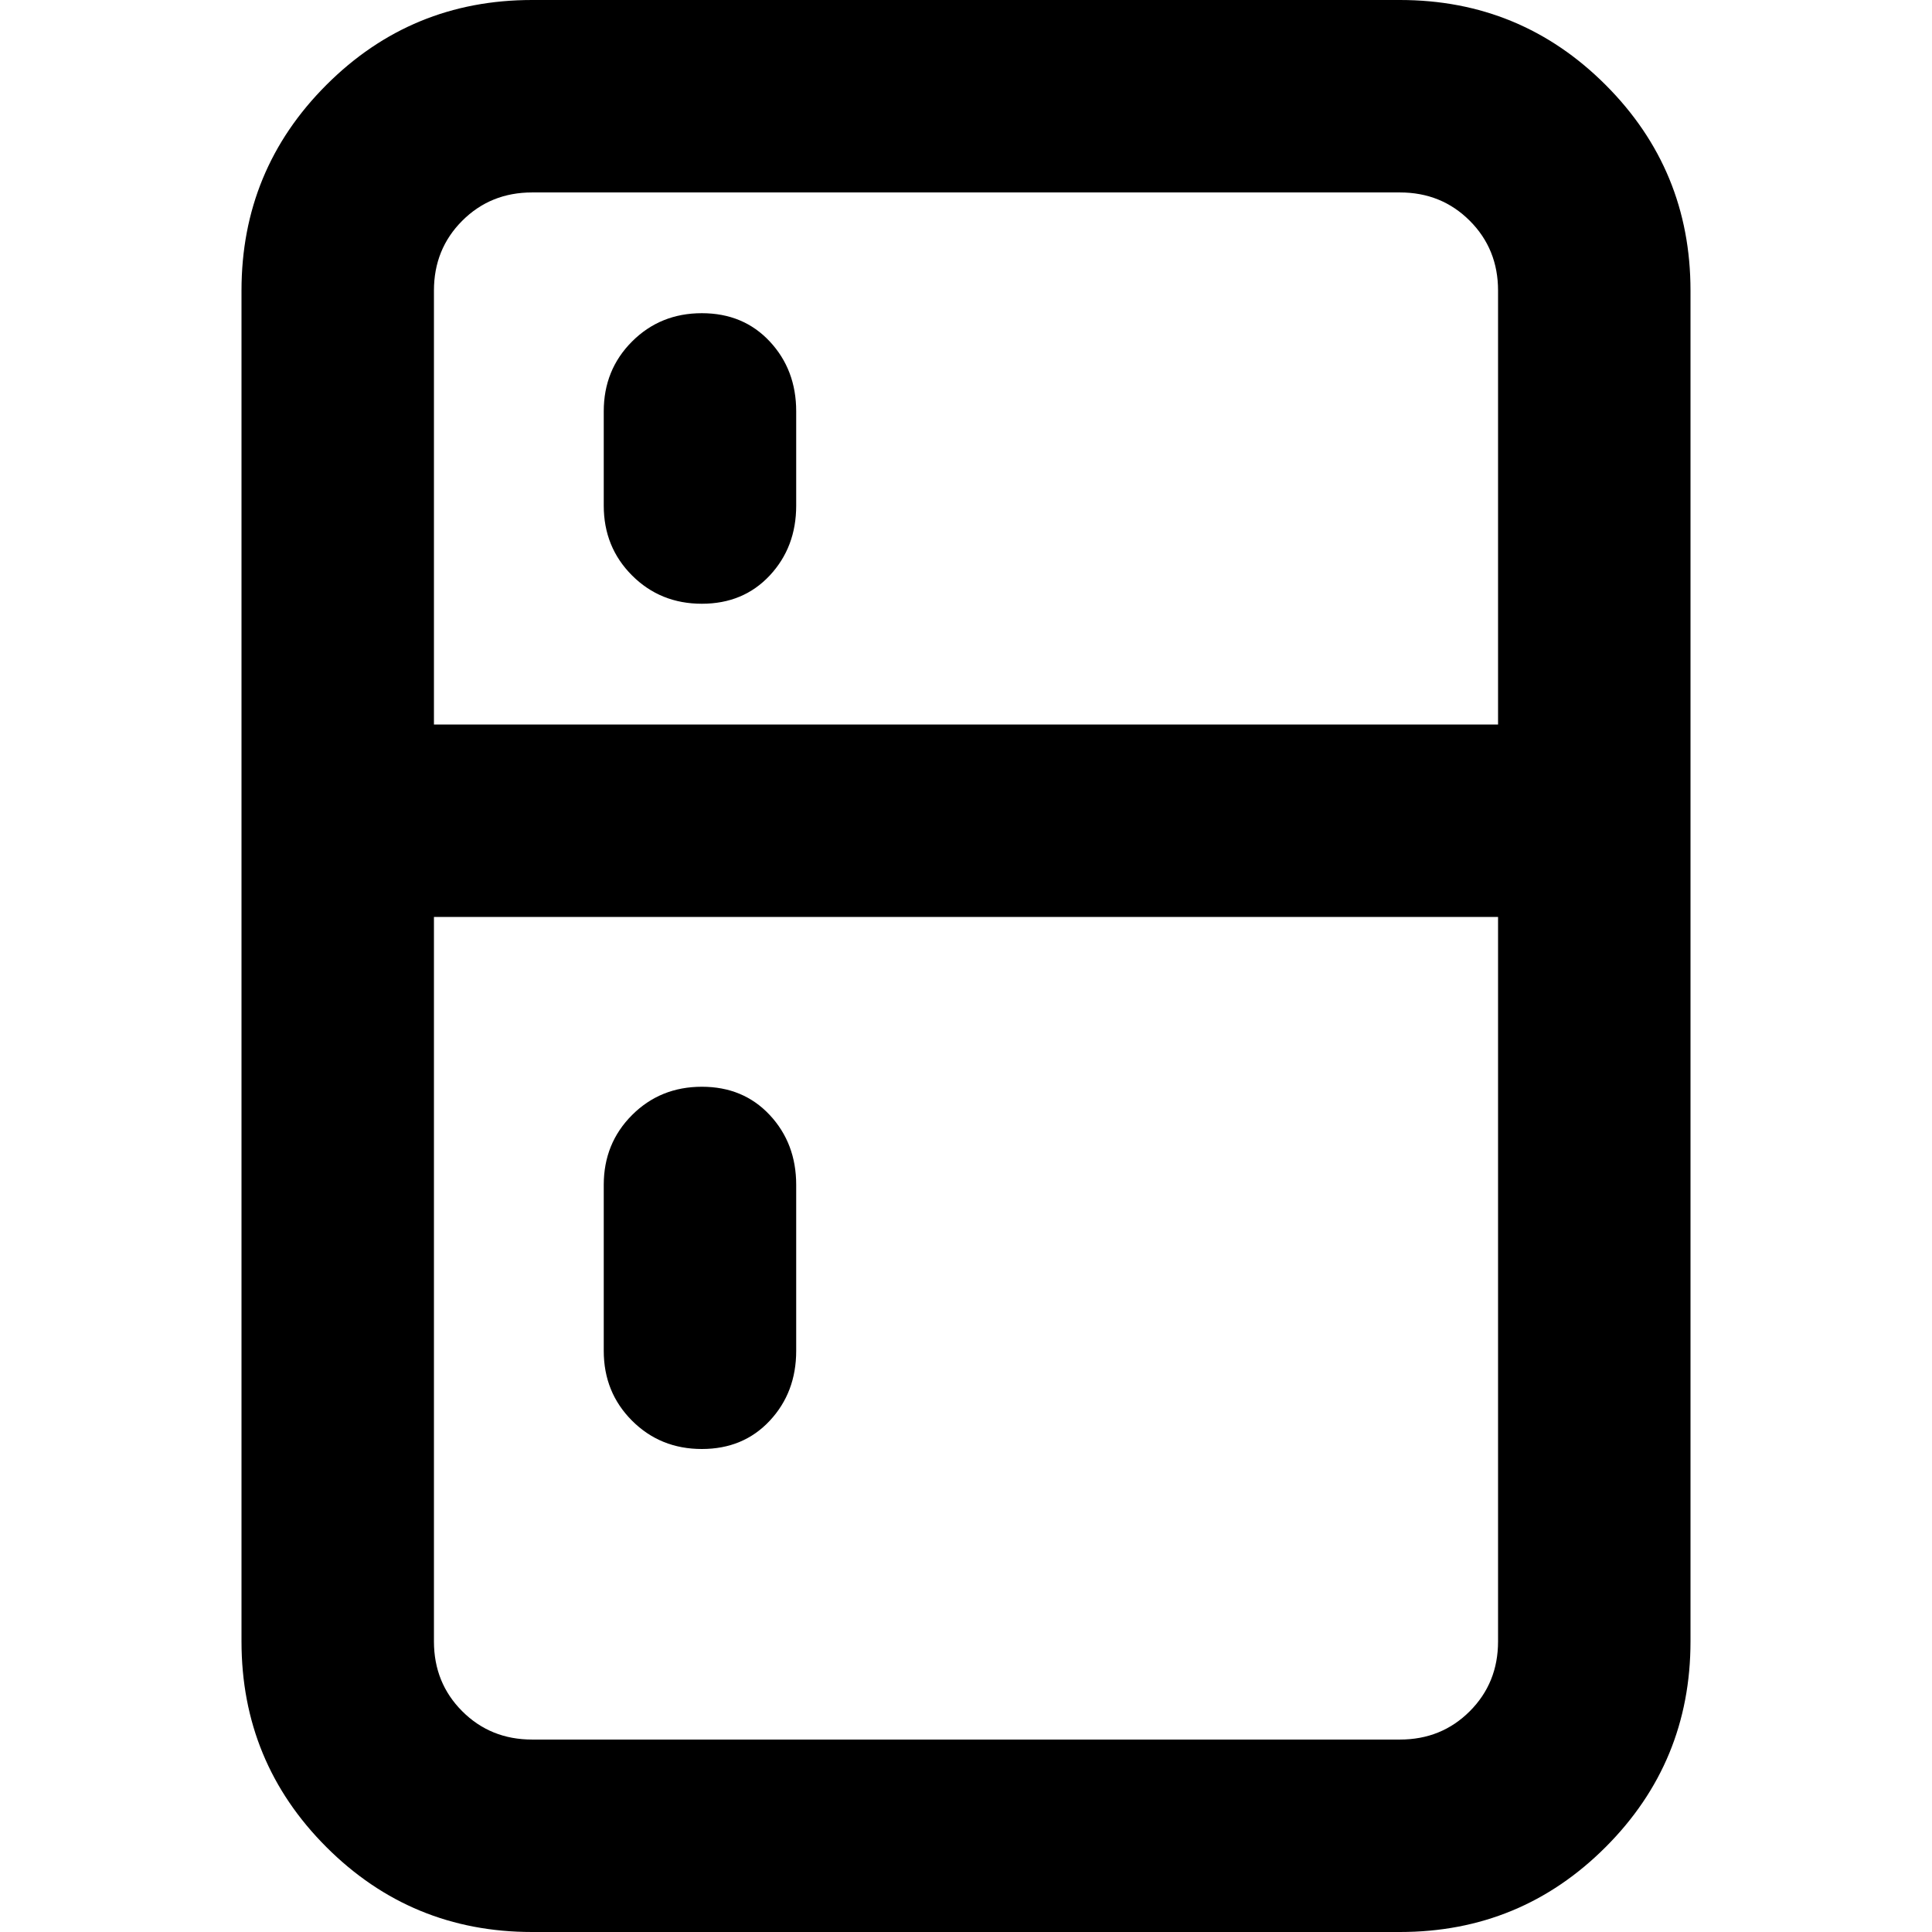 <svg xmlns="http://www.w3.org/2000/svg" viewBox="0 0 512 512">
	<path d="M371 0q32 0 54.5 22.5T448 77v358q0 32-22.5 54.5T371 512H141q-32 0-54.5-22.5T64 435V77q0-32 22.5-54.5T141 0h230zM141 51q-11 0-18.5 7.5T115 77v115h282V77q0-11-7.5-18.5T371 51H141zm45 109q-11 0-18.5-7.5T160 134v-25q0-11 7.5-18.5T186 83t18 7.5 7 18.5v25q0 11-7 18.5t-18 7.5zm185 301q11 0 18.5-7.5T397 435V243H115v192q0 11 7.5 18.5T141 461h230zM186 288q11 0 18 7.5t7 18.5v44q0 11-7 18.5t-18 7.5-18.5-7.5T160 358v-44q0-11 7.5-18.5T186 288z"/>
</svg>
